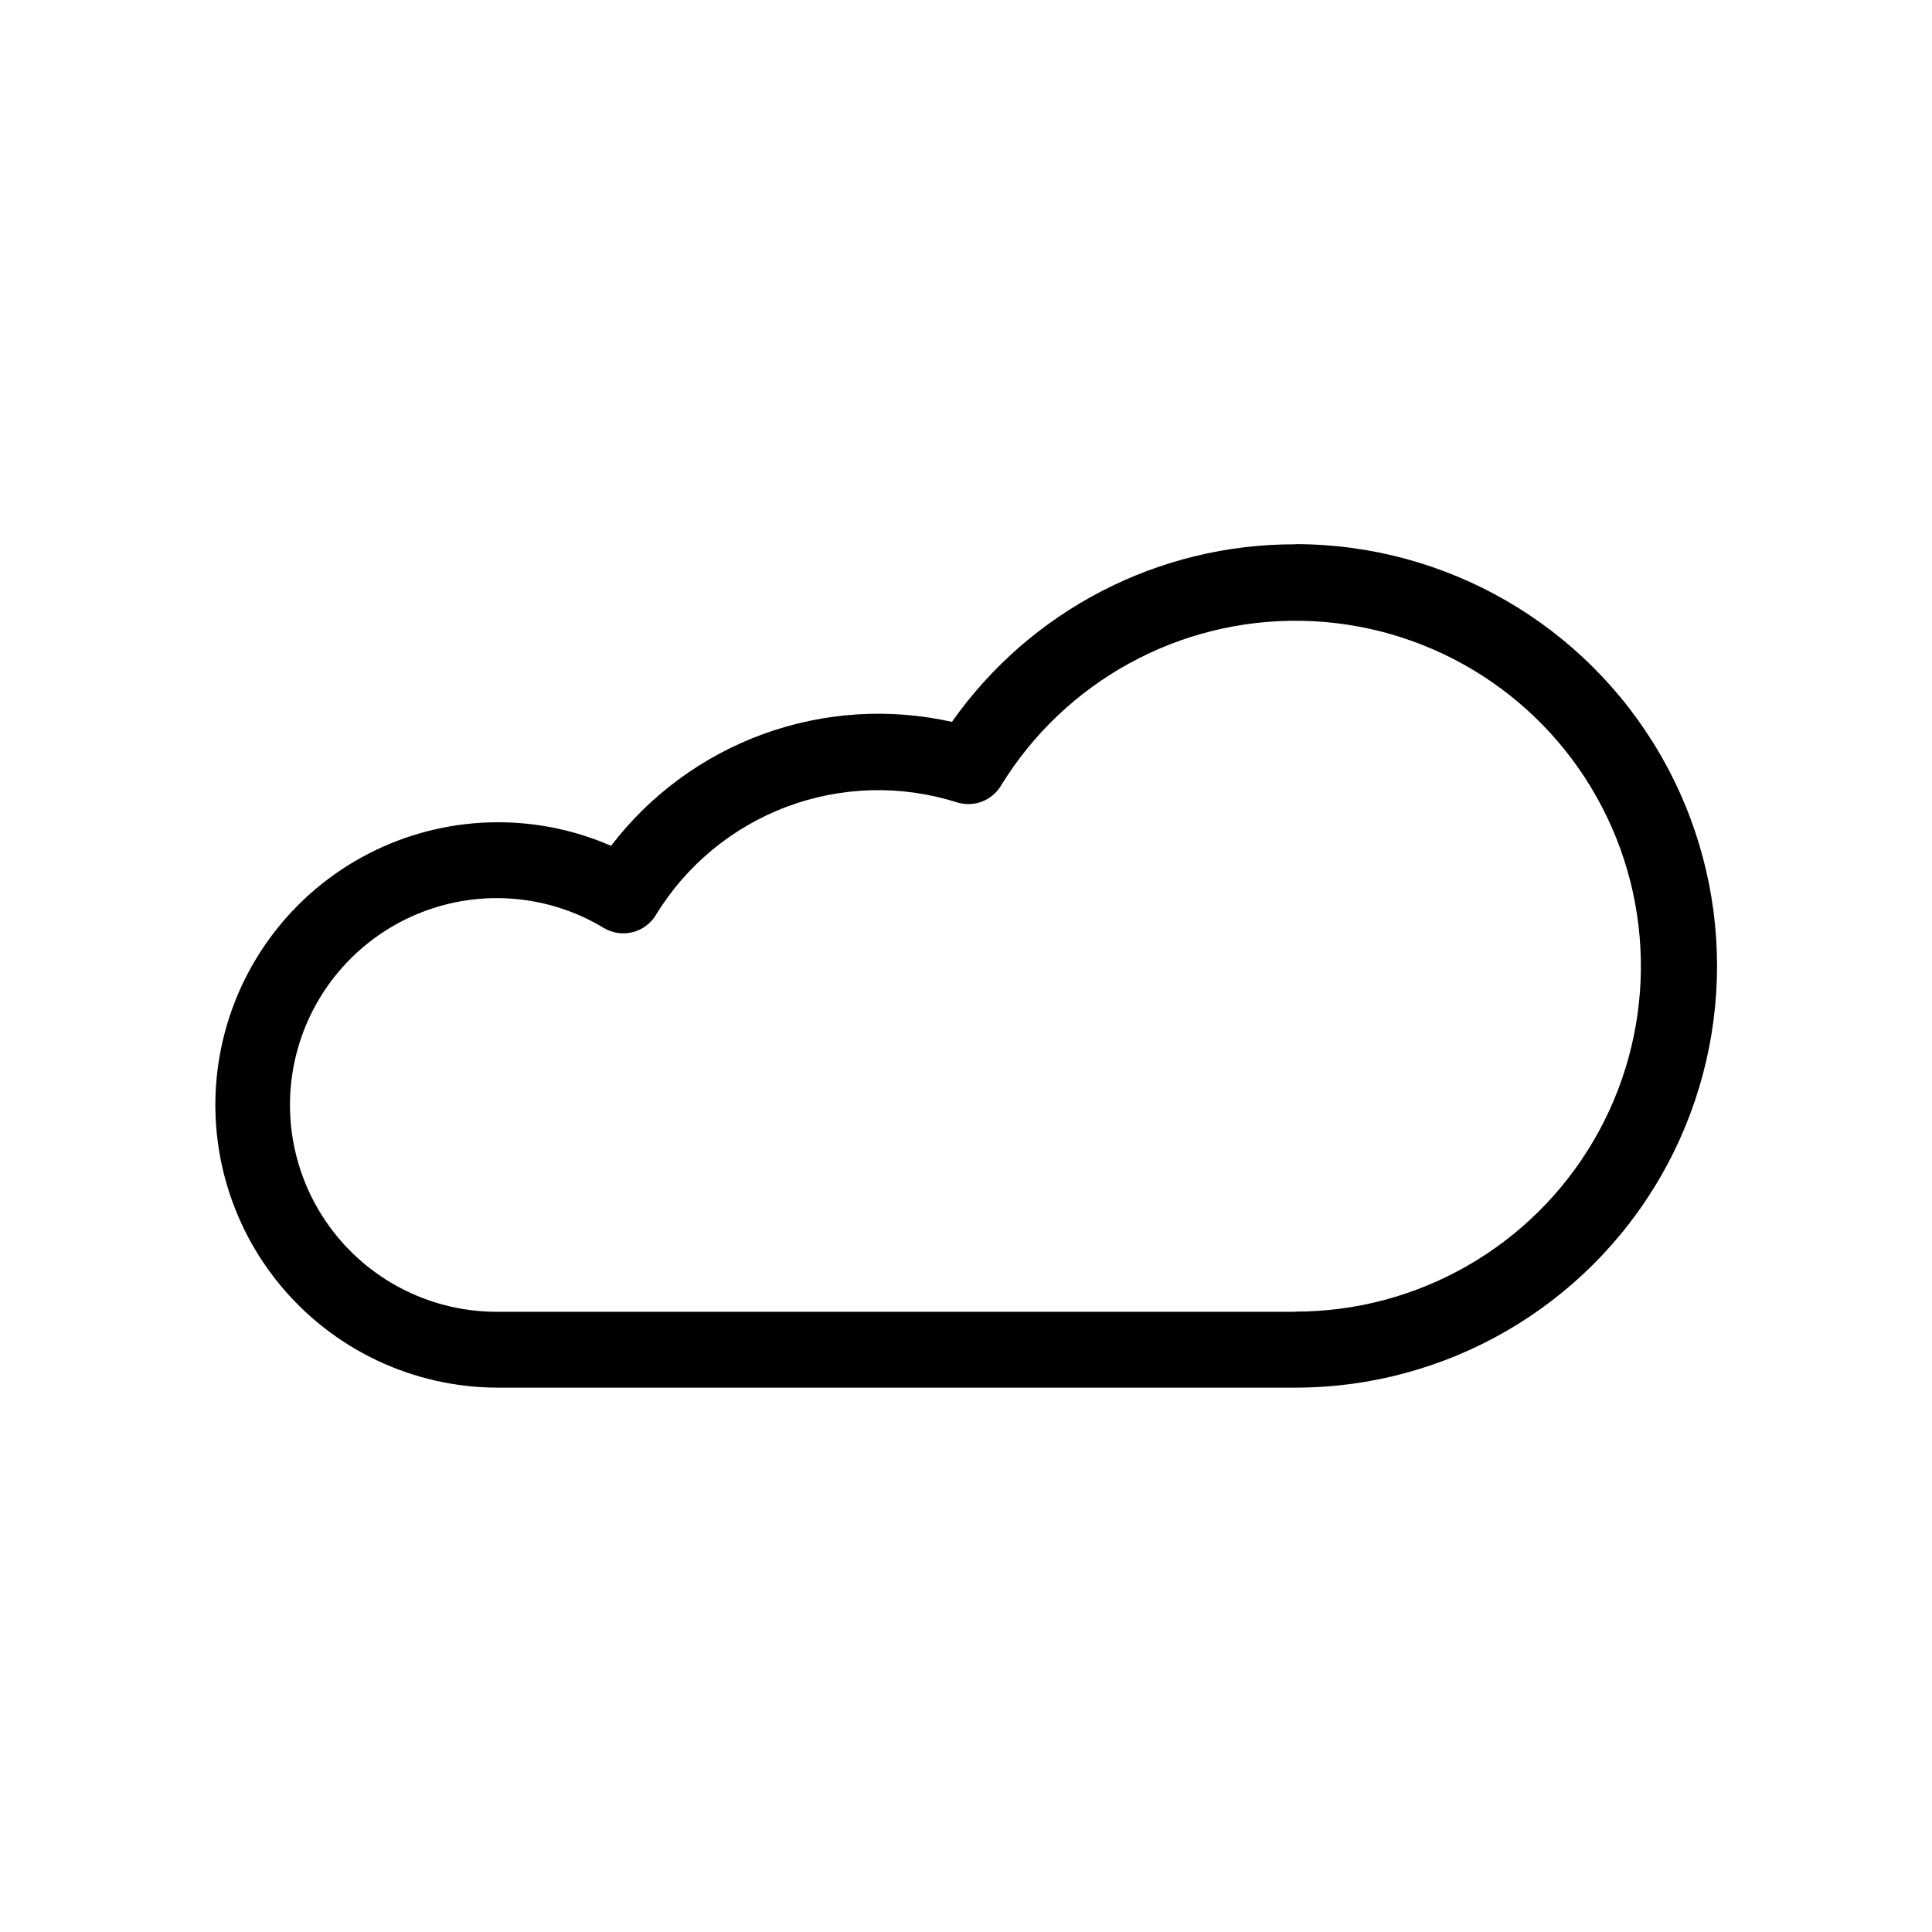 <?xml version="1.0" encoding="UTF-8"?>
<!-- The Best Svg Icon site in the world: iconSvg.co, Visit us! https://iconsvg.co -->
<svg fill="#000000" width="800px" height="800px" version="1.1" viewBox="144 144 512 512" xmlns="http://www.w3.org/2000/svg">
 <path d="m487.26 288.25c-36.191-0.113-70.16 17.457-90.988 47.055-16.621-3.723-33.961-2.609-49.969 3.211-16.012 5.824-30.016 16.105-40.363 29.637-20.676-9.016-44.309-8.238-64.348 2.117-20.035 10.355-34.34 29.188-38.941 51.27-4.606 22.078 0.988 45.059 15.219 62.555 14.23 17.5 35.59 27.652 58.145 27.645h211.25c39.934 0 76.832-21.301 96.797-55.883 19.965-34.582 19.965-77.188 0-111.77-19.965-34.582-56.863-55.887-96.797-55.887zm0 203.39h-211.3c-17.164 0.094-33.383-7.856-43.82-21.484s-13.887-31.359-9.32-47.906c4.562-16.547 16.617-30 32.562-36.348 15.949-6.352 33.953-4.863 48.641 4.019 4.734 2.832 10.867 1.324 13.754-3.375 8.031-13.203 20.262-23.328 34.73-28.754s30.34-5.836 45.074-1.172c4.414 1.402 9.215-0.387 11.637-4.332 16.957-27.73 47.348-44.387 79.844-43.766 32.496 0.621 62.23 18.43 78.113 46.785 15.887 28.355 15.547 63.008-0.895 91.047-16.445 28.039-46.52 45.254-79.023 45.234z"/>
</svg>